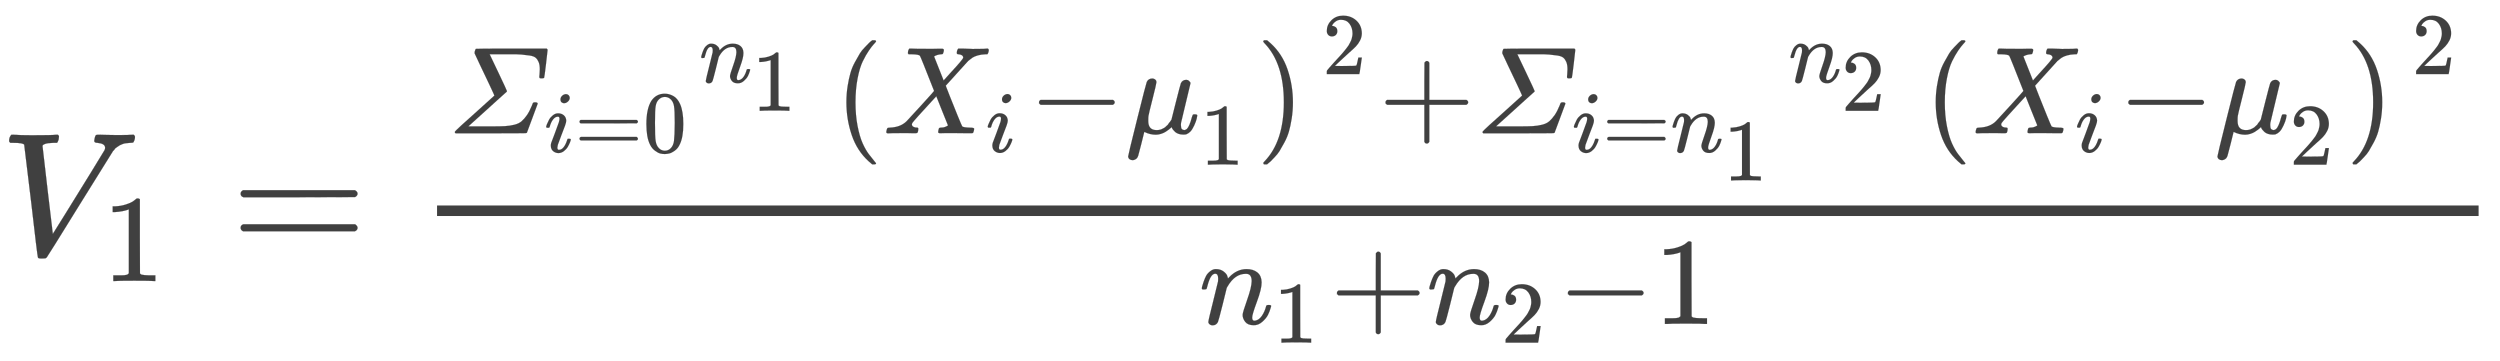 <svg xmlns="http://www.w3.org/2000/svg" role="img" aria-hidden="true" style="vertical-align: -1.4ex;font-size: 12pt;font-family: Arial;color: #404040;" viewBox="0 -1450.6 14242.9 2056.2" focusable="false" width="33.08ex" height="4.776ex" xmlns:xlink="http://www.w3.org/1999/xlink"><defs id="MathJax_SVG_glyphs"><path id="MJMATHI-56" stroke-width="1" d="M 52 648 Q 52 670 65 683 H 76 Q 118 680 181 680 Q 299 680 320 683 H 330 Q 336 677 336 674 T 334 656 Q 329 641 325 637 H 304 Q 282 635 274 635 Q 245 630 242 620 Q 242 618 271 369 T 301 118 L 374 235 Q 447 352 520 471 T 595 594 Q 599 601 599 609 Q 599 633 555 637 Q 537 637 537 648 Q 537 649 539 661 Q 542 675 545 679 T 558 683 Q 560 683 570 683 T 604 682 T 668 681 Q 737 681 755 683 H 762 Q 769 676 769 672 Q 769 655 760 640 Q 757 637 743 637 Q 730 636 719 635 T 698 630 T 682 623 T 670 615 T 660 608 T 652 599 T 645 592 L 452 282 Q 272 -9 266 -16 Q 263 -18 259 -21 L 241 -22 H 234 Q 216 -22 216 -15 Q 213 -9 177 305 Q 139 623 138 626 Q 133 637 76 637 H 59 Q 52 642 52 648 Z" /><path id="MJMAIN-31" stroke-width="1" d="M 213 578 L 200 573 Q 186 568 160 563 T 102 556 H 83 V 602 H 102 Q 149 604 189 617 T 245 641 T 273 663 Q 275 666 285 666 Q 294 666 302 660 V 361 L 303 61 Q 310 54 315 52 T 339 48 T 401 46 H 427 V 0 H 416 Q 395 3 257 3 Q 121 3 100 0 H 88 V 46 H 114 Q 136 46 152 46 T 177 47 T 193 50 T 201 52 T 207 57 T 213 61 V 578 Z" /><path id="MJMAIN-3D" stroke-width="1" d="M 56 347 Q 56 360 70 367 H 707 Q 722 359 722 347 Q 722 336 708 328 L 390 327 H 72 Q 56 332 56 347 Z M 56 153 Q 56 168 72 173 H 708 Q 722 163 722 153 Q 722 140 707 133 H 70 Q 56 140 56 153 Z" /><path id="MJMATHI-3A3" stroke-width="1" d="M 65 0 Q 58 4 58 11 Q 58 16 114 67 Q 173 119 222 164 L 377 304 Q 378 305 340 386 T 261 552 T 218 644 Q 217 648 219 660 Q 224 678 228 681 Q 231 683 515 683 H 799 Q 804 678 806 674 Q 806 667 793 559 T 778 448 Q 774 443 759 443 Q 747 443 743 445 T 739 456 Q 739 458 741 477 T 743 516 Q 743 552 734 574 T 710 609 T 663 627 T 596 635 T 502 637 Q 480 637 469 637 H 339 Q 344 627 411 486 T 478 341 V 339 Q 477 337 477 336 L 457 318 Q 437 300 398 265 T 322 196 L 168 57 Q 167 56 188 56 T 258 56 H 359 Q 426 56 463 58 T 537 69 T 596 97 T 639 146 T 680 225 Q 686 243 689 246 T 702 250 H 705 Q 726 250 726 239 Q 726 238 683 123 T 639 5 Q 637 1 610 1 Q 577 0 348 0 H 65 Z" /><path id="MJMATHI-69" stroke-width="1" d="M 184 600 Q 184 624 203 642 T 247 661 Q 265 661 277 649 T 290 619 Q 290 596 270 577 T 226 557 Q 211 557 198 567 T 184 600 Z M 21 287 Q 21 295 30 318 T 54 369 T 98 420 T 158 442 Q 197 442 223 419 T 250 357 Q 250 340 236 301 T 196 196 T 154 83 Q 149 61 149 51 Q 149 26 166 26 Q 175 26 185 29 T 208 43 T 235 78 T 260 137 Q 263 149 265 151 T 282 153 Q 302 153 302 143 Q 302 135 293 112 T 268 61 T 223 11 T 161 -11 Q 129 -11 102 10 T 74 74 Q 74 91 79 106 T 122 220 Q 160 321 166 341 T 173 380 Q 173 404 156 404 H 154 Q 124 404 99 371 T 61 287 Q 60 286 59 284 T 58 281 T 56 279 T 53 278 T 49 278 T 41 278 H 27 Q 21 284 21 287 Z" /><path id="MJMAIN-30" stroke-width="1" d="M 96 585 Q 152 666 249 666 Q 297 666 345 640 T 423 548 Q 460 465 460 320 Q 460 165 417 83 Q 397 41 362 16 T 301 -15 T 250 -22 Q 224 -22 198 -16 T 137 16 T 82 83 Q 39 165 39 320 Q 39 494 96 585 Z M 321 597 Q 291 629 250 629 Q 208 629 178 597 Q 153 571 145 525 T 137 333 Q 137 175 145 125 T 181 46 Q 209 16 250 16 Q 290 16 318 46 Q 347 76 354 130 T 362 333 Q 362 478 354 524 T 321 597 Z" /><path id="MJMATHI-6E" stroke-width="1" d="M 21 287 Q 22 293 24 303 T 36 341 T 56 388 T 89 425 T 135 442 Q 171 442 195 424 T 225 390 T 231 369 Q 231 367 232 367 L 243 378 Q 304 442 382 442 Q 436 442 469 415 T 503 336 T 465 179 T 427 52 Q 427 26 444 26 Q 450 26 453 27 Q 482 32 505 65 T 540 145 Q 542 153 560 153 Q 580 153 580 145 Q 580 144 576 130 Q 568 101 554 73 T 508 17 T 439 -10 Q 392 -10 371 17 T 350 73 Q 350 92 386 193 T 423 345 Q 423 404 379 404 H 374 Q 288 404 229 303 L 222 291 L 189 157 Q 156 26 151 16 Q 138 -11 108 -11 Q 95 -11 87 -5 T 76 7 T 74 17 Q 74 30 112 180 T 152 343 Q 153 348 153 366 Q 153 405 129 405 Q 91 405 66 305 Q 60 285 60 284 Q 58 278 41 278 H 27 Q 21 284 21 287 Z" /><path id="MJMAIN-28" stroke-width="1" d="M 94 250 Q 94 319 104 381 T 127 488 T 164 576 T 202 643 T 244 695 T 277 729 T 302 750 H 315 H 319 Q 333 750 333 741 Q 333 738 316 720 T 275 667 T 226 581 T 184 443 T 167 250 T 184 58 T 225 -81 T 274 -167 T 316 -220 T 333 -241 Q 333 -250 318 -250 H 315 H 302 L 274 -226 Q 180 -141 137 -14 T 94 250 Z" /><path id="MJMATHI-58" stroke-width="1" d="M 42 0 H 40 Q 26 0 26 11 Q 26 15 29 27 Q 33 41 36 43 T 55 46 Q 141 49 190 98 Q 200 108 306 224 T 411 342 Q 302 620 297 625 Q 288 636 234 637 H 206 Q 200 643 200 645 T 202 664 Q 206 677 212 683 H 226 Q 260 681 347 681 Q 380 681 408 681 T 453 682 T 473 682 Q 490 682 490 671 Q 490 670 488 658 Q 484 643 481 640 T 465 637 Q 434 634 411 620 L 488 426 L 541 485 Q 646 598 646 610 Q 646 628 622 635 Q 617 635 609 637 Q 594 637 594 648 Q 594 650 596 664 Q 600 677 606 683 H 618 Q 619 683 643 683 T 697 681 T 738 680 Q 828 680 837 683 H 845 Q 852 676 852 672 Q 850 647 840 637 H 824 Q 790 636 763 628 T 722 611 T 698 593 L 687 584 Q 687 585 592 480 L 505 384 Q 505 383 536 304 T 601 142 T 638 56 Q 648 47 699 46 Q 734 46 734 37 Q 734 35 732 23 Q 728 7 725 4 T 711 1 Q 708 1 678 1 T 589 2 Q 528 2 496 2 T 461 1 Q 444 1 444 10 Q 444 11 446 25 Q 448 35 450 39 T 455 44 T 464 46 T 480 47 T 506 54 Q 523 62 523 64 Q 522 64 476 181 L 429 299 Q 241 95 236 84 Q 232 76 232 72 Q 232 53 261 47 Q 262 47 267 47 T 273 46 Q 276 46 277 46 T 280 45 T 283 42 T 284 35 Q 284 26 282 19 Q 279 6 276 4 T 261 1 Q 258 1 243 1 T 201 2 T 142 2 Q 64 2 42 0 Z" /><path id="MJMAIN-2212" stroke-width="1" d="M 84 237 T 84 250 T 98 270 H 679 Q 694 262 694 250 T 679 230 H 98 Q 84 237 84 250 Z" /><path id="MJMATHI-3BC" stroke-width="1" d="M 58 -216 Q 44 -216 34 -208 T 23 -186 Q 23 -176 96 116 T 173 414 Q 186 442 219 442 Q 231 441 239 435 T 249 423 T 251 413 Q 251 401 220 279 T 187 142 Q 185 131 185 107 V 99 Q 185 26 252 26 Q 261 26 270 27 T 287 31 T 302 38 T 315 45 T 327 55 T 338 65 T 348 77 T 356 88 T 365 100 L 372 110 L 408 253 Q 444 395 448 404 Q 461 431 491 431 Q 504 431 512 424 T 523 412 T 525 402 L 449 84 Q 448 79 448 68 Q 448 43 455 35 T 476 26 Q 485 27 496 35 Q 517 55 537 131 Q 543 151 547 152 Q 549 153 557 153 H 561 Q 580 153 580 144 Q 580 138 575 117 T 555 63 T 523 13 Q 510 0 491 -8 Q 483 -10 467 -10 Q 446 -10 429 -4 T 402 11 T 385 29 T 376 44 T 374 51 L 368 45 Q 362 39 350 30 T 324 12 T 288 -4 T 246 -11 Q 199 -11 153 12 L 129 -85 Q 108 -167 104 -180 T 92 -202 Q 76 -216 58 -216 Z" /><path id="MJMAIN-29" stroke-width="1" d="M 60 749 L 64 750 Q 69 750 74 750 H 86 L 114 726 Q 208 641 251 514 T 294 250 Q 294 182 284 119 T 261 12 T 224 -76 T 186 -143 T 145 -194 T 113 -227 T 90 -246 Q 87 -249 86 -250 H 74 Q 66 -250 63 -250 T 58 -247 T 55 -238 Q 56 -237 66 -225 Q 221 -64 221 250 T 66 725 Q 56 737 55 738 Q 55 746 60 749 Z" /><path id="MJMAIN-32" stroke-width="1" d="M 109 429 Q 82 429 66 447 T 50 491 Q 50 562 103 614 T 235 666 Q 326 666 387 610 T 449 465 Q 449 422 429 383 T 381 315 T 301 241 Q 265 210 201 149 L 142 93 L 218 92 Q 375 92 385 97 Q 392 99 409 186 V 189 H 449 V 186 Q 448 183 436 95 T 421 3 V 0 H 50 V 19 V 31 Q 50 38 56 46 T 86 81 Q 115 113 136 137 Q 145 147 170 174 T 204 211 T 233 244 T 261 278 T 284 308 T 305 340 T 320 369 T 333 401 T 340 431 T 343 464 Q 343 527 309 573 T 212 619 Q 179 619 154 602 T 119 569 T 109 550 Q 109 549 114 549 Q 132 549 151 535 T 170 489 Q 170 464 154 447 T 109 429 Z" /><path id="MJMAIN-2B" stroke-width="1" d="M 56 237 T 56 250 T 70 270 H 369 V 420 L 370 570 Q 380 583 389 583 Q 402 583 409 568 V 270 H 707 Q 722 262 722 250 T 707 230 H 409 V -68 Q 401 -82 391 -82 H 389 H 387 Q 375 -82 369 -68 V 230 H 70 Q 56 237 56 250 Z" /></defs><g fill="currentColor" stroke="currentColor" stroke-width="0" transform="matrix(1 0 0 -1 0 0)"><use x="0" y="0" xmlns:NS2="http://www.w3.org/1999/xlink" NS2:href="#MJMATHI-56" /><use transform="scale(0.707)" x="825" y="-213" xmlns:NS3="http://www.w3.org/1999/xlink" NS3:href="#MJMAIN-31" /><use x="1315" y="0" xmlns:NS4="http://www.w3.org/1999/xlink" NS4:href="#MJMAIN-3D" /><g transform="translate(2093)"><g transform="translate(397)"><rect stroke="none" x="0" y="220" width="11631" height="60" /><g transform="translate(60 691)"><use transform="scale(0.707)" x="0" y="0" xmlns:NS5="http://www.w3.org/1999/xlink" NS5:href="#MJMATHI-3A3" /><g transform="translate(551 -107)"><use transform="scale(0.5)" x="0" y="0" xmlns:NS6="http://www.w3.org/1999/xlink" NS6:href="#MJMATHI-69" /><use transform="scale(0.5)" x="345" y="0" xmlns:NS7="http://www.w3.org/1999/xlink" NS7:href="#MJMAIN-3D" /><use transform="scale(0.5)" x="1124" y="0" xmlns:NS8="http://www.w3.org/1999/xlink" NS8:href="#MJMAIN-30" /></g><g transform="translate(1434 290)"><use transform="scale(0.5)" x="0" y="0" xmlns:NS9="http://www.w3.org/1999/xlink" NS9:href="#MJMATHI-6E" /><use transform="scale(0.5)" x="600" y="-323" xmlns:NS10="http://www.w3.org/1999/xlink" NS10:href="#MJMAIN-31" /></g><g transform="translate(2106)"><use transform="scale(0.707)" x="141" y="0" xmlns:NS11="http://www.w3.org/1999/xlink" NS11:href="#MJMAIN-28" /><g transform="translate(375)"><use transform="scale(0.707)" x="0" y="0" xmlns:NS12="http://www.w3.org/1999/xlink" NS12:href="#MJMATHI-58" /><use transform="scale(0.5)" x="1171" y="-213" xmlns:NS13="http://www.w3.org/1999/xlink" NS13:href="#MJMATHI-69" /></g><use transform="scale(0.707)" x="1703" y="0" xmlns:NS14="http://www.w3.org/1999/xlink" NS14:href="#MJMAIN-2212" /><g transform="translate(1755)"><use transform="scale(0.707)" x="0" y="0" xmlns:NS15="http://www.w3.org/1999/xlink" NS15:href="#MJMATHI-3BC" /><use transform="scale(0.5)" x="853" y="-357" xmlns:NS16="http://www.w3.org/1999/xlink" NS16:href="#MJMAIN-31" /></g><use transform="scale(0.707)" x="3539" y="0" xmlns:NS17="http://www.w3.org/1999/xlink" NS17:href="#MJMAIN-29" /><use transform="scale(0.5)" x="5756" y="675" xmlns:NS18="http://www.w3.org/1999/xlink" NS18:href="#MJMAIN-32" /></g><use transform="scale(0.707)" x="7502" y="0" xmlns:NS19="http://www.w3.org/1999/xlink" NS19:href="#MJMAIN-2B" /><g transform="translate(5855)"><use transform="scale(0.707)" x="0" y="0" xmlns:NS20="http://www.w3.org/1999/xlink" NS20:href="#MJMATHI-3A3" /><g transform="translate(551 -107)"><use transform="scale(0.5)" x="0" y="0" xmlns:NS21="http://www.w3.org/1999/xlink" NS21:href="#MJMATHI-69" /><use transform="scale(0.5)" x="345" y="0" xmlns:NS22="http://www.w3.org/1999/xlink" NS22:href="#MJMAIN-3D" /><g transform="translate(562)"><use transform="scale(0.5)" x="0" y="0" xmlns:NS23="http://www.w3.org/1999/xlink" NS23:href="#MJMATHI-6E" /><use transform="scale(0.5)" x="600" y="-323" xmlns:NS24="http://www.w3.org/1999/xlink" NS24:href="#MJMAIN-31" /></g></g><g transform="translate(1785 290)"><use transform="scale(0.5)" x="0" y="0" xmlns:NS25="http://www.w3.org/1999/xlink" NS25:href="#MJMATHI-6E" /><use transform="scale(0.5)" x="600" y="-323" xmlns:NS26="http://www.w3.org/1999/xlink" NS26:href="#MJMAIN-32" /></g></g><g transform="translate(8312)"><use transform="scale(0.707)" x="141" y="0" xmlns:NS27="http://www.w3.org/1999/xlink" NS27:href="#MJMAIN-28" /><g transform="translate(375)"><use transform="scale(0.707)" x="0" y="0" xmlns:NS28="http://www.w3.org/1999/xlink" NS28:href="#MJMATHI-58" /><use transform="scale(0.5)" x="1171" y="-213" xmlns:NS29="http://www.w3.org/1999/xlink" NS29:href="#MJMATHI-69" /></g><use transform="scale(0.707)" x="1703" y="0" xmlns:NS30="http://www.w3.org/1999/xlink" NS30:href="#MJMAIN-2212" /><g transform="translate(1755)"><use transform="scale(0.707)" x="0" y="0" xmlns:NS31="http://www.w3.org/1999/xlink" NS31:href="#MJMATHI-3BC" /><use transform="scale(0.5)" x="853" y="-357" xmlns:NS32="http://www.w3.org/1999/xlink" NS32:href="#MJMAIN-32" /></g><use transform="scale(0.707)" x="3539" y="0" xmlns:NS33="http://www.w3.org/1999/xlink" NS33:href="#MJMAIN-29" /><use transform="scale(0.5)" x="5756" y="675" xmlns:NS34="http://www.w3.org/1999/xlink" NS34:href="#MJMAIN-32" /></g></g><g transform="translate(4342 -395)"><use transform="scale(0.707)" x="0" y="0" xmlns:NS35="http://www.w3.org/1999/xlink" NS35:href="#MJMATHI-6E" /><use transform="scale(0.5)" x="849" y="-213" xmlns:NS36="http://www.w3.org/1999/xlink" NS36:href="#MJMAIN-31" /><use transform="scale(0.707)" x="1054" y="0" xmlns:NS37="http://www.w3.org/1999/xlink" NS37:href="#MJMAIN-2B" /><g transform="translate(1296)"><use transform="scale(0.707)" x="0" y="0" xmlns:NS38="http://www.w3.org/1999/xlink" NS38:href="#MJMATHI-6E" /><use transform="scale(0.5)" x="849" y="-213" xmlns:NS39="http://www.w3.org/1999/xlink" NS39:href="#MJMAIN-32" /></g><use transform="scale(0.707)" x="2887" y="0" xmlns:NS40="http://www.w3.org/1999/xlink" NS40:href="#MJMAIN-2212" /><use transform="scale(0.707)" x="3665" y="0" xmlns:NS41="http://www.w3.org/1999/xlink" NS41:href="#MJMAIN-31" /></g></g></g></g></svg>